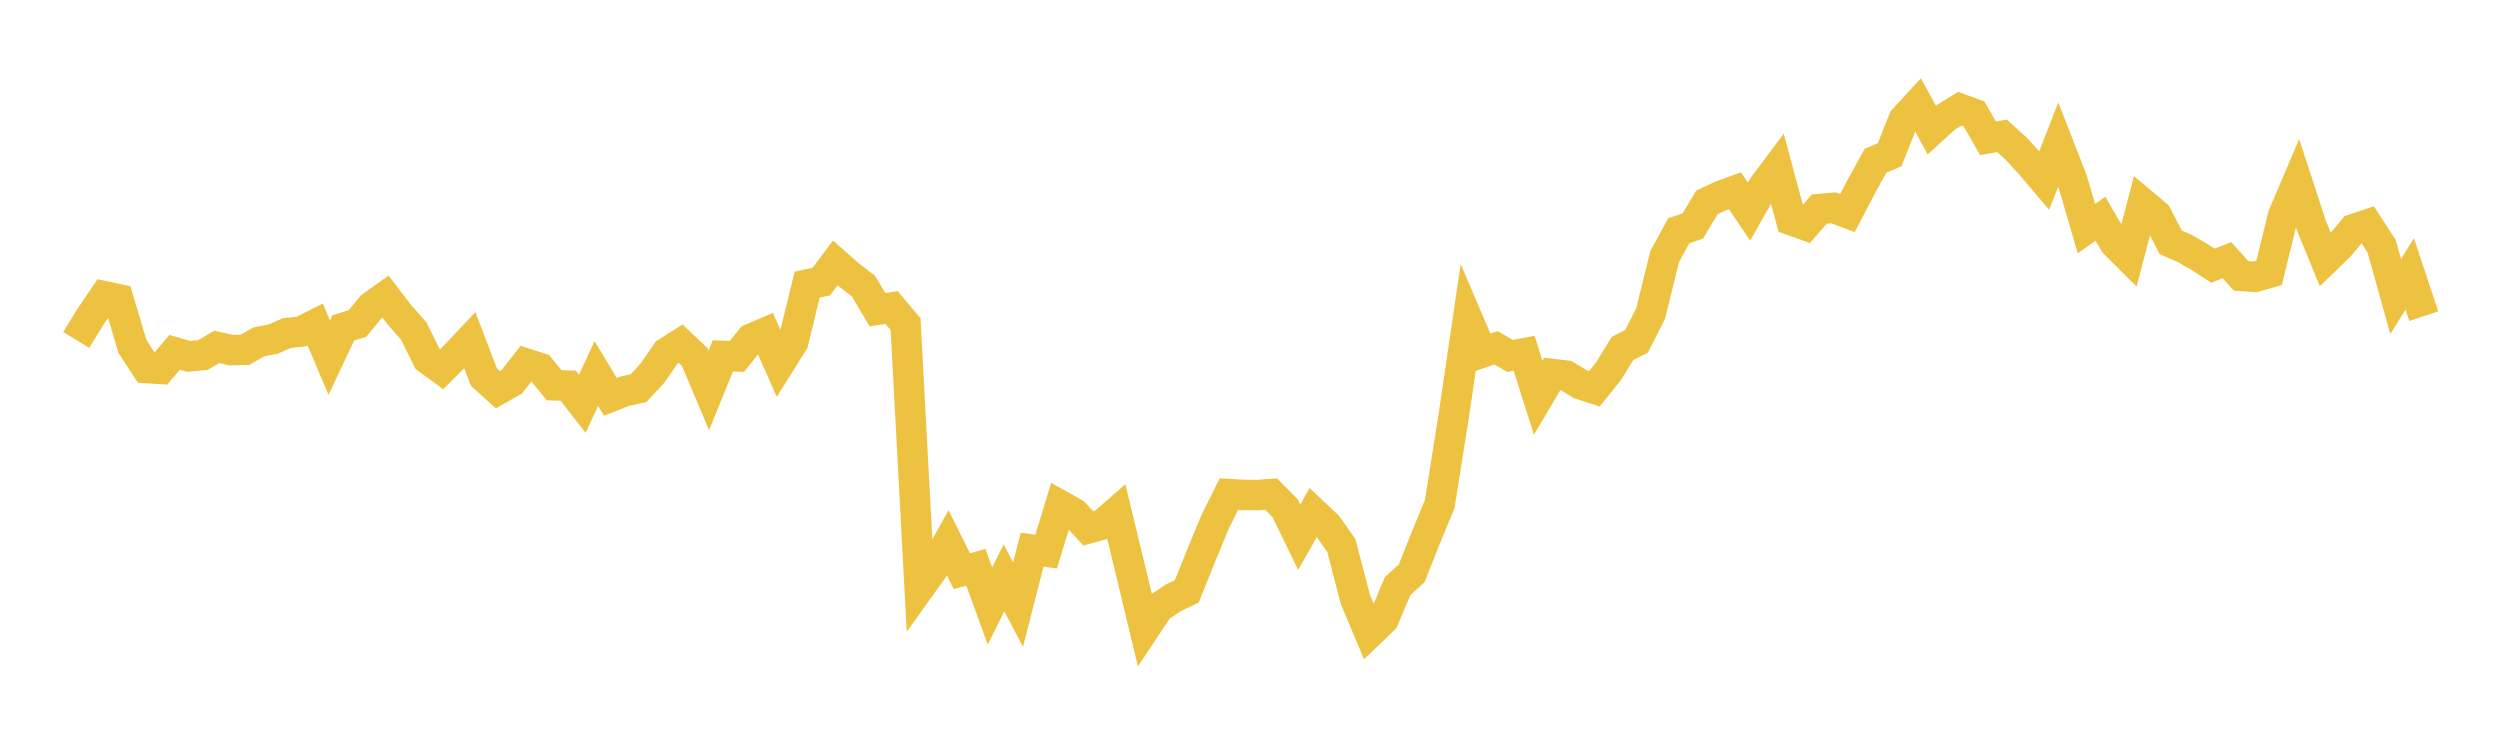 <svg width="164" height="48" xmlns="http://www.w3.org/2000/svg" xmlns:xlink="http://www.w3.org/1999/xlink"><path fill="none" stroke="rgb(237,194,64)" stroke-width="2" d="M5,22.301L5.922,20.801L6.844,19.435L7.766,19.63L8.689,22.727L9.611,24.144L10.533,24.201L11.455,23.113L12.377,23.382L13.299,23.295L14.222,22.756L15.144,22.968L16.066,22.947L16.988,22.425L17.91,22.246L18.832,21.849L19.754,21.75L20.677,21.283L21.599,23.457L22.521,21.505L23.443,21.228L24.365,20.112L25.287,19.453L26.21,20.659L27.132,21.703L28.054,23.55L28.976,24.222L29.898,23.298L30.82,22.318L31.743,24.731L32.665,25.562L33.587,25.034L34.509,23.849L35.431,24.146L36.353,25.275L37.275,25.298L38.198,26.486L39.12,24.506L40.042,26.033L40.964,25.669L41.886,25.463L42.808,24.469L43.731,23.127L44.653,22.546L45.575,23.418L46.497,25.608L47.419,23.346L48.341,23.38L49.263,22.227L50.186,21.835L51.108,23.91L52.03,22.437L52.952,18.667L53.874,18.477L54.796,17.245L55.719,18.058L56.641,18.764L57.563,20.318L58.485,20.172L59.407,21.267L60.329,38.546L61.251,37.261L62.174,35.61L63.096,37.466L64.018,37.219L64.94,39.757L65.862,37.909L66.784,39.666L67.707,36.058L68.629,36.185L69.551,33.152L70.473,33.664L71.395,34.663L72.317,34.41L73.24,33.605L74.162,37.416L75.084,41.251L76.006,39.865L76.928,39.238L77.85,38.796L78.772,36.511L79.695,34.267L80.617,32.411L81.539,32.467L82.461,32.476L83.383,32.411L84.305,33.341L85.228,35.239L86.15,33.617L87.072,34.483L87.994,35.788L88.916,39.333L89.838,41.52L90.76,40.635L91.683,38.451L92.605,37.608L93.527,35.292L94.449,33.058L95.371,27.233L96.293,20.972L97.216,23.133L98.138,22.816L99.06,23.348L99.982,23.175L100.904,26.087L101.826,24.534L102.749,24.644L103.671,25.206L104.593,25.505L105.515,24.355L106.437,22.86L107.359,22.389L108.281,20.565L109.204,16.829L110.126,15.138L111.048,14.826L111.97,13.281L112.892,12.847L113.814,12.512L114.737,13.885L115.659,12.243L116.581,11.014L117.503,14.442L118.425,14.772L119.347,13.714L120.269,13.633L121.192,13.979L122.114,12.211L123.036,10.543L123.958,10.154L124.88,7.84L125.802,6.837L126.725,8.534L127.647,7.694L128.569,7.131L129.491,7.467L130.413,9.07L131.335,8.913L132.257,9.749L133.18,10.752L134.102,11.838L135.024,9.471L135.946,11.841L136.868,14.995L137.79,14.348L138.713,15.943L139.635,16.865L140.557,13.336L141.479,14.111L142.401,15.9L143.323,16.3L144.246,16.83L145.168,17.429L146.09,17.066L147.012,18.096L147.934,18.159L148.856,17.896L149.778,14.123L150.701,11.962L151.623,14.783L152.545,17.032L153.467,16.143L154.389,15.036L155.311,14.728L156.234,16.151L157.156,19.452L158.078,17.964L159,20.74"></path></svg>